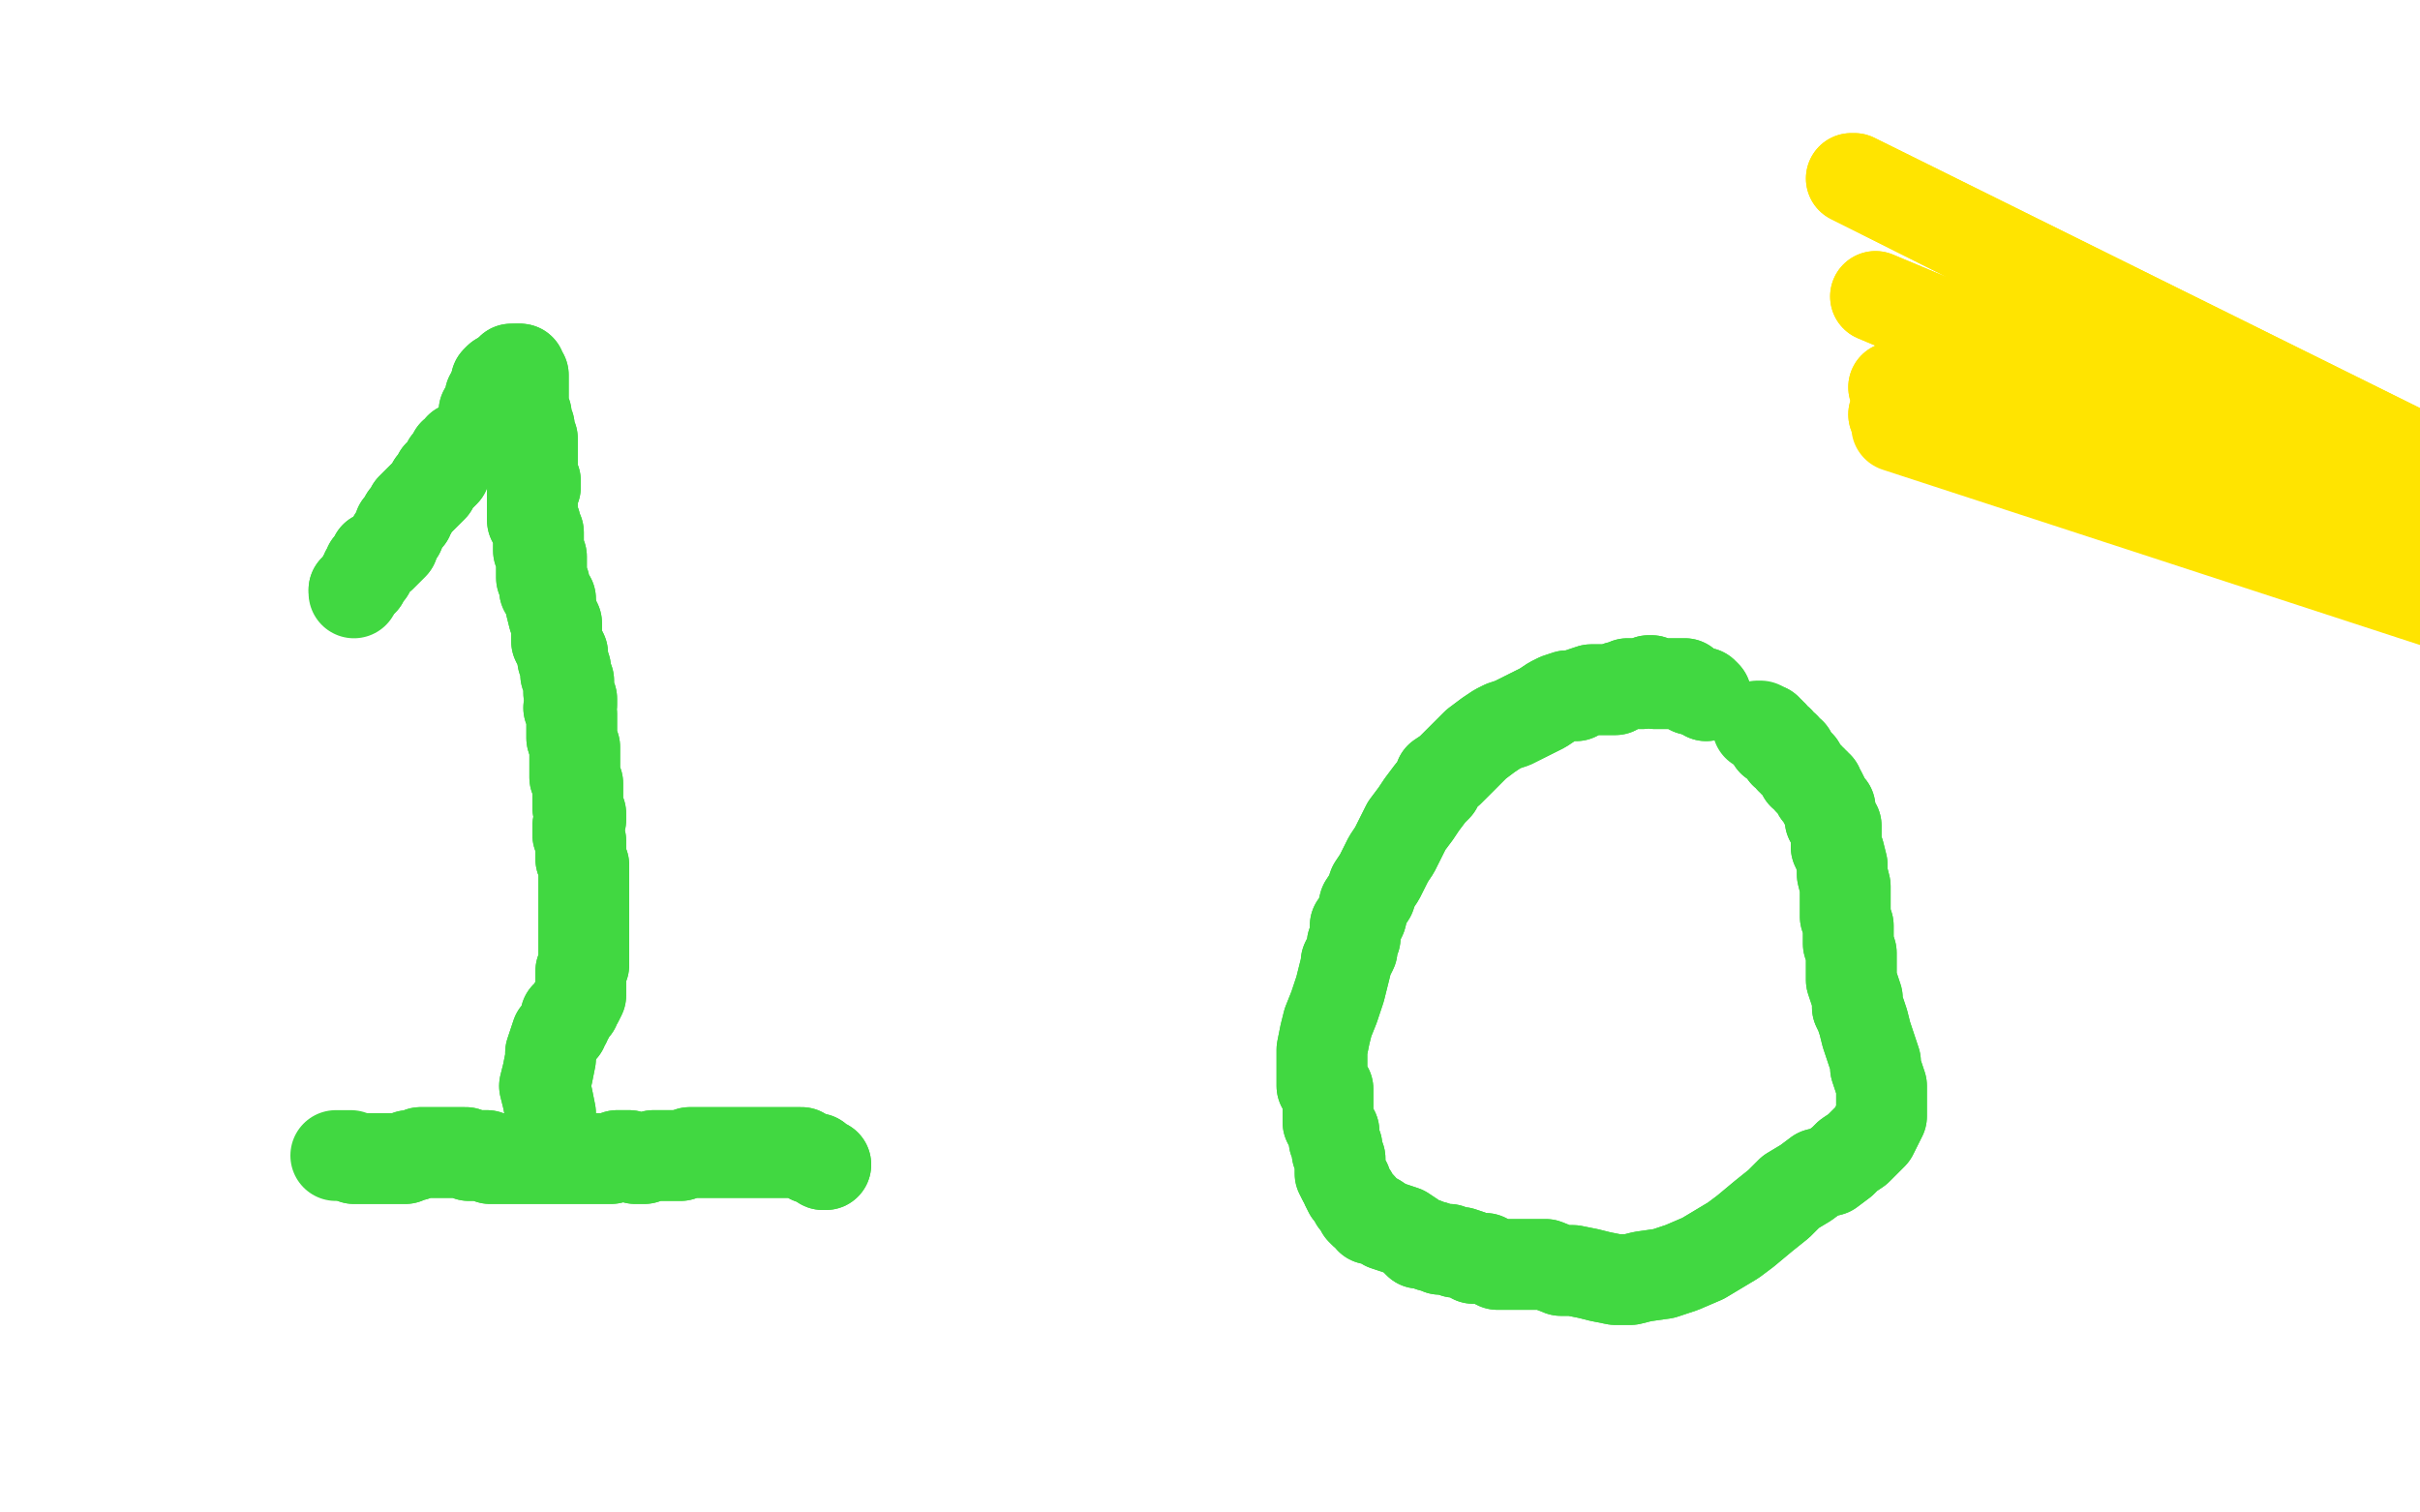 <?xml version="1.0" standalone="no"?>
<!DOCTYPE svg PUBLIC "-//W3C//DTD SVG 1.1//EN"
"http://www.w3.org/Graphics/SVG/1.1/DTD/svg11.dtd">

<svg width="800" height="500" version="1.1" xmlns="http://www.w3.org/2000/svg" xmlns:xlink="http://www.w3.org/1999/xlink" style="stroke-antialiasing: false"><desc>This SVG has been created on https://colorillo.com/</desc><rect x='0' y='0' width='800' height='500' style='fill: rgb(255,255,255); stroke-width:0' /><polyline points="184,381 184,379 184,379 182,375 182,375 182,372 182,372 182,368 182,368 181,363 181,363 180,359 180,359 181,355 181,355 182,350 182,348 183,345 184,342 186,340 186,339 187,338 187,336 188,336 188,335 189,334 190,333 190,332 191,331 192,329 192,328 192,327 192,325 192,324 192,323 192,322 192,321 193,319 193,318 193,316 193,315 193,314 193,312 193,311 193,309 193,308 193,306 193,304 193,301 193,299 193,296 193,293 193,291 193,288 193,286 192,284 192,281 192,279 192,278 191,276 191,273 192,271 192,269 191,267 191,266 191,264 191,262 191,260 191,259 190,257 190,256 190,254 190,252 190,250 190,249 190,247 189,244 189,241 189,239 189,238 189,236 188,234 189,233 189,231 188,229 188,227 188,225 187,223 187,221 186,218 186,216 185,214 184,212 184,209 184,206 183,204 182,200 182,198 180,195 180,193 179,191 179,188 179,185 179,184 178,182 178,179 178,176 177,174 177,173 176,172 176,171 176,171 176,170 176,169 176,169 176,168 176,167 176,166 176,165 176,164 176,163 176,162 177,161 177,159 176,157 176,155 176,154 176,152 176,151 176,150 176,148 176,146 176,145 175,143 175,141 174,140 174,139 174,137 173,135 173,134 173,133 173,132 173,130 173,128 173,127 173,125 173,124 172,123 172,122 172,122 171,122 171,122" style="fill: none; stroke: #41d841; stroke-width: 30; stroke-linejoin: round; stroke-linecap: round; stroke-antialiasing: false; stroke-antialias: 0; opacity: 1.0"/>
<polyline points="167,124 167,124 167,124 166,125 165,125 165,126 165,126" style="fill: none; stroke: #41d841; stroke-width: 30; stroke-linejoin: round; stroke-linecap: round; stroke-antialiasing: false; stroke-antialias: 0; opacity: 1.0"/>
<polyline points="171,122 170,122 169,122 169,122 168,123 167,124" style="fill: none; stroke: #41d841; stroke-width: 30; stroke-linejoin: round; stroke-linecap: round; stroke-antialiasing: false; stroke-antialias: 0; opacity: 1.0"/>
<polyline points="165,126 164,126 164,127 164,128 163,129 163,130 163,130 163,130 162,131 162,132 162,132 162,133 162,134 161,135 160,136 160,137 160,139 160,140 159,141 159,142 158,143 158,143 158,144 158,145 157,145 156,145 156,146 155,146 154,147 153,148 152,148 152,149 150,150 150,150 149,152 148,153 147,155 147,156 146,157 145,157 145,158 144,159 143,160 143,161 142,162 141,163 140,164 139,165 137,167 136,168 136,169 135,170 135,171 134,171 134,172 132,174 132,176 131,177 130,178 130,180 129,181 128,182 128,182 127,183 126,184 124,184 124,185 124,185 123,186 123,187 122,187 122,188 122,189 121,189 121,189 121,190 120,191 120,191 120,192 119,193 119,193 119,193 118,194 117,195" style="fill: none; stroke: #41d841; stroke-width: 30; stroke-linejoin: round; stroke-linecap: round; stroke-antialiasing: false; stroke-antialias: 0; opacity: 1.0"/>
<polyline points="184,381 184,379 184,379 182,375 182,375 182,372 182,372 182,368 182,368 181,363 181,363 180,359 180,359 181,355 182,350 182,348 183,345 184,342 186,340 186,339 187,338 187,336 188,336 188,335 189,334 190,333 190,332 191,331 192,329 192,328 192,327 192,325 192,324 192,323 192,322 192,321 193,319 193,318 193,316 193,315 193,314 193,312 193,311 193,309 193,308 193,306 193,304 193,301 193,299 193,296 193,293 193,291 193,288 193,286 192,284 192,281 192,279 192,278 191,276 191,273 192,271 192,269 191,267 191,266 191,264 191,262 191,260 191,259 190,257 190,256 190,254 190,252 190,250 190,249 190,247 189,244 189,241 189,239 189,238 189,236 188,234 189,233 189,231 188,229 188,227 188,225 187,223 187,221 186,218 186,216 185,214 184,212 184,209 184,206 183,204 182,200 182,198 180,195 180,193 179,191 179,188 179,185 179,184 178,182 178,179 178,176 177,174 177,173 176,172 176,171 176,171 176,170 176,169 176,169 176,168 176,167 176,166 176,165 176,164 176,163 176,162 177,161 177,159 176,157 176,155 176,154 176,152 176,151 176,150 176,148 176,146 176,145 175,143 175,141 174,140 174,139 174,137 173,135 173,134 173,133 173,132 173,130 173,128 173,127 173,125 173,124 172,123 172,122 172,122 171,122 171,122 170,122 169,122 169,122 168,123 167,124 167,124 167,124 166,125 165,125 165,126 165,126 164,126 164,127 164,128 163,129 163,130 163,130 163,130 162,131 162,132 162,132 162,133 162,134 161,135 160,136 160,137 160,139 160,140 159,141 159,142 158,143 158,143 158,144 158,145 157,145 156,145 156,146 155,146 154,147 153,148 152,148 152,149 150,150 150,150 149,152 148,153 147,155 147,156 146,157 145,157 145,158 144,159 143,160 143,161 142,162 141,163 140,164 139,165 137,167 136,168 136,169 135,170 135,171 134,171 134,172 132,174 132,176 131,177 130,178 130,180 129,181 128,182 128,182 127,183 126,184 124,184 124,185 124,185 123,186 123,187 122,187 122,188 122,189 121,189 121,189 121,190 120,191 120,191 120,192 119,193 119,193 119,193 118,194 117,195 117,195 117,196" style="fill: none; stroke: #41d841; stroke-width: 30; stroke-linejoin: round; stroke-linecap: round; stroke-antialiasing: false; stroke-antialias: 0; opacity: 1.0"/>
<polyline points="273,385 272,385 272,385 270,383 270,383 268,383 268,383 265,381 265,381 262,381 262,381 260,381 260,381 257,381 257,381 254,381 250,381 245,381 239,381 233,381 228,381 225,382 219,382 216,382 213,383 210,383 208,382 204,382 202,383 199,383 195,383 191,383 188,383 184,383 180,383 177,383 175,383 173,383 171,383 169,383 167,383 166,383 165,383 163,383 162,383 161,382 160,382 158,382 157,382 156,382 155,382 154,381 153,381 152,381 150,381 150,381 149,381 147,381 147,381 145,381 145,381 143,381 142,381 141,381 139,381 139,381 137,382 137,382 136,382 135,382 134,383 134,383 133,383 132,383 130,383 129,383 128,383 126,383 125,383 124,383 122,383 121,383 120,383 119,383 117,383" style="fill: none; stroke: #41d841; stroke-width: 30; stroke-linejoin: round; stroke-linecap: round; stroke-antialiasing: false; stroke-antialias: 0; opacity: 1.0"/>
<polyline points="273,385 272,385 272,385 270,383 270,383 268,383 268,383 265,381 265,381 262,381 262,381 260,381 260,381 257,381 254,381 250,381 245,381 239,381 233,381 228,381 225,382 219,382 216,382 213,383 210,383 208,382 204,382 202,383 199,383 195,383 191,383 188,383 184,383 180,383 177,383 175,383 173,383 171,383 169,383 167,383 166,383 165,383 163,383 162,383 161,382 160,382 158,382 157,382 156,382 155,382 154,381 153,381 152,381 150,381 150,381 149,381 147,381 147,381 145,381 145,381 143,381 142,381 141,381 139,381 139,381 137,382 137,382 136,382 135,382 134,383 134,383 133,383 132,383 130,383 129,383 128,383 126,383 125,383 124,383 122,383 121,383 120,383 119,383 117,383 116,382 115,382 114,382 113,382 112,382 111,382" style="fill: none; stroke: #41d841; stroke-width: 30; stroke-linejoin: round; stroke-linecap: round; stroke-antialiasing: false; stroke-antialias: 0; opacity: 1.0"/>
<polyline points="564,230 563,229 563,229 562,229 562,229 560,228 560,228 559,228 559,228 557,226 557,226 555,226 555,226 554,226 554,226 553,226 551,226 551,226 550,226 549,226 547,226 546,225 545,225 543,226 540,226 538,226 536,227 535,227 534,228 532,228 530,228 528,228 526,228 523,229 521,230 518,230 515,231 513,232 510,234 508,235 506,236 502,238 500,239 497,240 495,241 492,243 488,246 485,249 482,252 479,255 476,257 475,260 473,262 470,266 468,269 465,273 463,277 461,281 459,284 457,288 456,290 454,293 453,296 451,299 450,303 449,305 448,306 448,308 448,310 447,312 447,314 446,316 445,318 445,319 444,323 443,327 441,333 439,338 438,342 437,347 437,350 437,352 437,355 437,356 437,357 437,359 438,359 439,360 439,362 439,364 439,366 439,368 439,370 439,371 440,373 441,374 441,377 442,379 442,381 443,383 443,385 443,386 443,387 443,388 444,390 445,391 445,392 446,394 447,395 448,397 450,399 450,400 451,401 452,401 453,403 455,403 458,405 461,406 464,407 467,409 468,410 469,411 471,411 473,412 474,412 476,413 478,413 479,413 481,414 483,414 486,415 487,416 489,416 490,416 491,416 493,417 495,418 497,418 499,418 502,418 506,418 511,418 516,420 520,420 525,421 529,422 534,423 539,423 543,422 550,421 556,419 563,416 568,413 573,410 577,407 583,402 588,398 592,394 597,391 601,388 605,387 609,384 611,382 614,380 617,377 619,375 622,369 622,368 622,365 622,363 622,361 622,359 621,356 620,353 620,351 619,348 618,345 617,342 616,338 615,335 614,333 614,330 613,327 612,324 612,321 612,318 612,315 611,312 611,310 611,306 610,303 610,300 610,297 610,293 609,289 609,286 608,282 607,280 607,277 607,276 607,275 607,273 606,272 605,271 605,269 605,268 605,267 605,267 604,266 603,265 603,264 603,264 602,262 601,262 601,261 601,260 600,260 600,259 599,259 599,258 598,258 598,257 597,256 597,256 596,256 596,255 595,254 595,254 595,253 594,253 594,252 594,252 593,252 593,251 592,251 592,250 592,249 591,249 590,249 590,248 590,247 590,247 590,247 589,247 588,246 588,245 588,245 587,245 587,245 586,245 586,244 586,243 586,243 585,243 585,242 584,242 584,241 583,241 583,241" style="fill: none; stroke: #41d841; stroke-width: 30; stroke-linejoin: round; stroke-linecap: round; stroke-antialiasing: false; stroke-antialias: 0; opacity: 1.0"/>
<polyline points="564,230 563,229 563,229 562,229 562,229 560,228 560,228 559,228 559,228 557,226 557,226 555,226 555,226 554,226 553,226 551,226 551,226 550,226 549,226 547,226 546,225 545,225 543,226 540,226 538,226 536,227 535,227 534,228 532,228 530,228 528,228 526,228 523,229 521,230 518,230 515,231 513,232 510,234 508,235 506,236 502,238 500,239 497,240 495,241 492,243 488,246 485,249 482,252 479,255 476,257 475,260 473,262 470,266 468,269 465,273 463,277 461,281 459,284 457,288 456,290 454,293 453,296 451,299 450,303 449,305 448,306 448,308 448,310 447,312 447,314 446,316 445,318 445,319 444,323 443,327 441,333 439,338 438,342 437,347 437,350 437,352 437,355 437,356 437,357 437,359 438,359 439,360 439,362 439,364 439,366 439,368 439,370 439,371 440,373 441,374 441,377 442,379 442,381 443,383 443,385 443,386 443,387 443,388 444,390 445,391 445,392 446,394 447,395 448,397 450,399 450,400 451,401 452,401 453,403 455,403 458,405 461,406 464,407 467,409 468,410 469,411 471,411 473,412 474,412 476,413 478,413 479,413 481,414 483,414 486,415 487,416 489,416 490,416 491,416 493,417 495,418 497,418 499,418 502,418 506,418 511,418 516,420 520,420 525,421 529,422 534,423 539,423 543,422 550,421 556,419 563,416 568,413 573,410 577,407 583,402 588,398 592,394 597,391 601,388 605,387 609,384 611,382 614,380 617,377 619,375 622,369 622,368 622,365 622,363 622,361 622,359 621,356 620,353 620,351 619,348 618,345 617,342 616,338 615,335 614,333 614,330 613,327 612,324 612,321 612,318 612,315 611,312 611,310 611,306 610,303 610,300 610,297 610,293 609,289 609,286 608,282 607,280 607,277 607,276 607,275 607,273 606,272 605,271 605,269 605,268 605,267 605,267 604,266 603,265 603,264 603,264 602,262 601,262 601,261 601,260 600,260 600,259 599,259 599,258 598,258 598,257 597,256 597,256 596,256 596,255 595,254 595,254 595,253 594,253 594,252 594,252 593,252 593,251 592,251 592,250 592,249 591,249 590,249 590,248 590,247 590,247 590,247 589,247 588,246 588,245 588,245 587,245 587,245 586,245 586,244 586,243 586,243 585,243 585,242 584,242 584,241 583,241 583,241 582,240 581,240 581,240" style="fill: none; stroke: #41d841; stroke-width: 30; stroke-linejoin: round; stroke-linecap: round; stroke-antialiasing: false; stroke-antialias: 0; opacity: 1.0"/>
<polyline points="1048,262 1049,275 1049,275 613,59 613,59 1049,276 1049,276 612,59 612,59 1049,278 620,98 1052,279 626,128 1052,279 626,137" style="fill: none; stroke: #ffe400; stroke-width: 30; stroke-linejoin: round; stroke-linecap: round; stroke-antialiasing: false; stroke-antialias: 0; opacity: 1.0"/>
<polyline points="1048,262 1049,275 1049,275 613,59 613,59 1049,276 1049,276 612,59 1049,278 620,98 1052,279 626,128 1052,279 626,137 1053,280 627,141" style="fill: none; stroke: #ffe400; stroke-width: 30; stroke-linejoin: round; stroke-linecap: round; stroke-antialiasing: false; stroke-antialias: 0; opacity: 1.0"/>
</svg>
